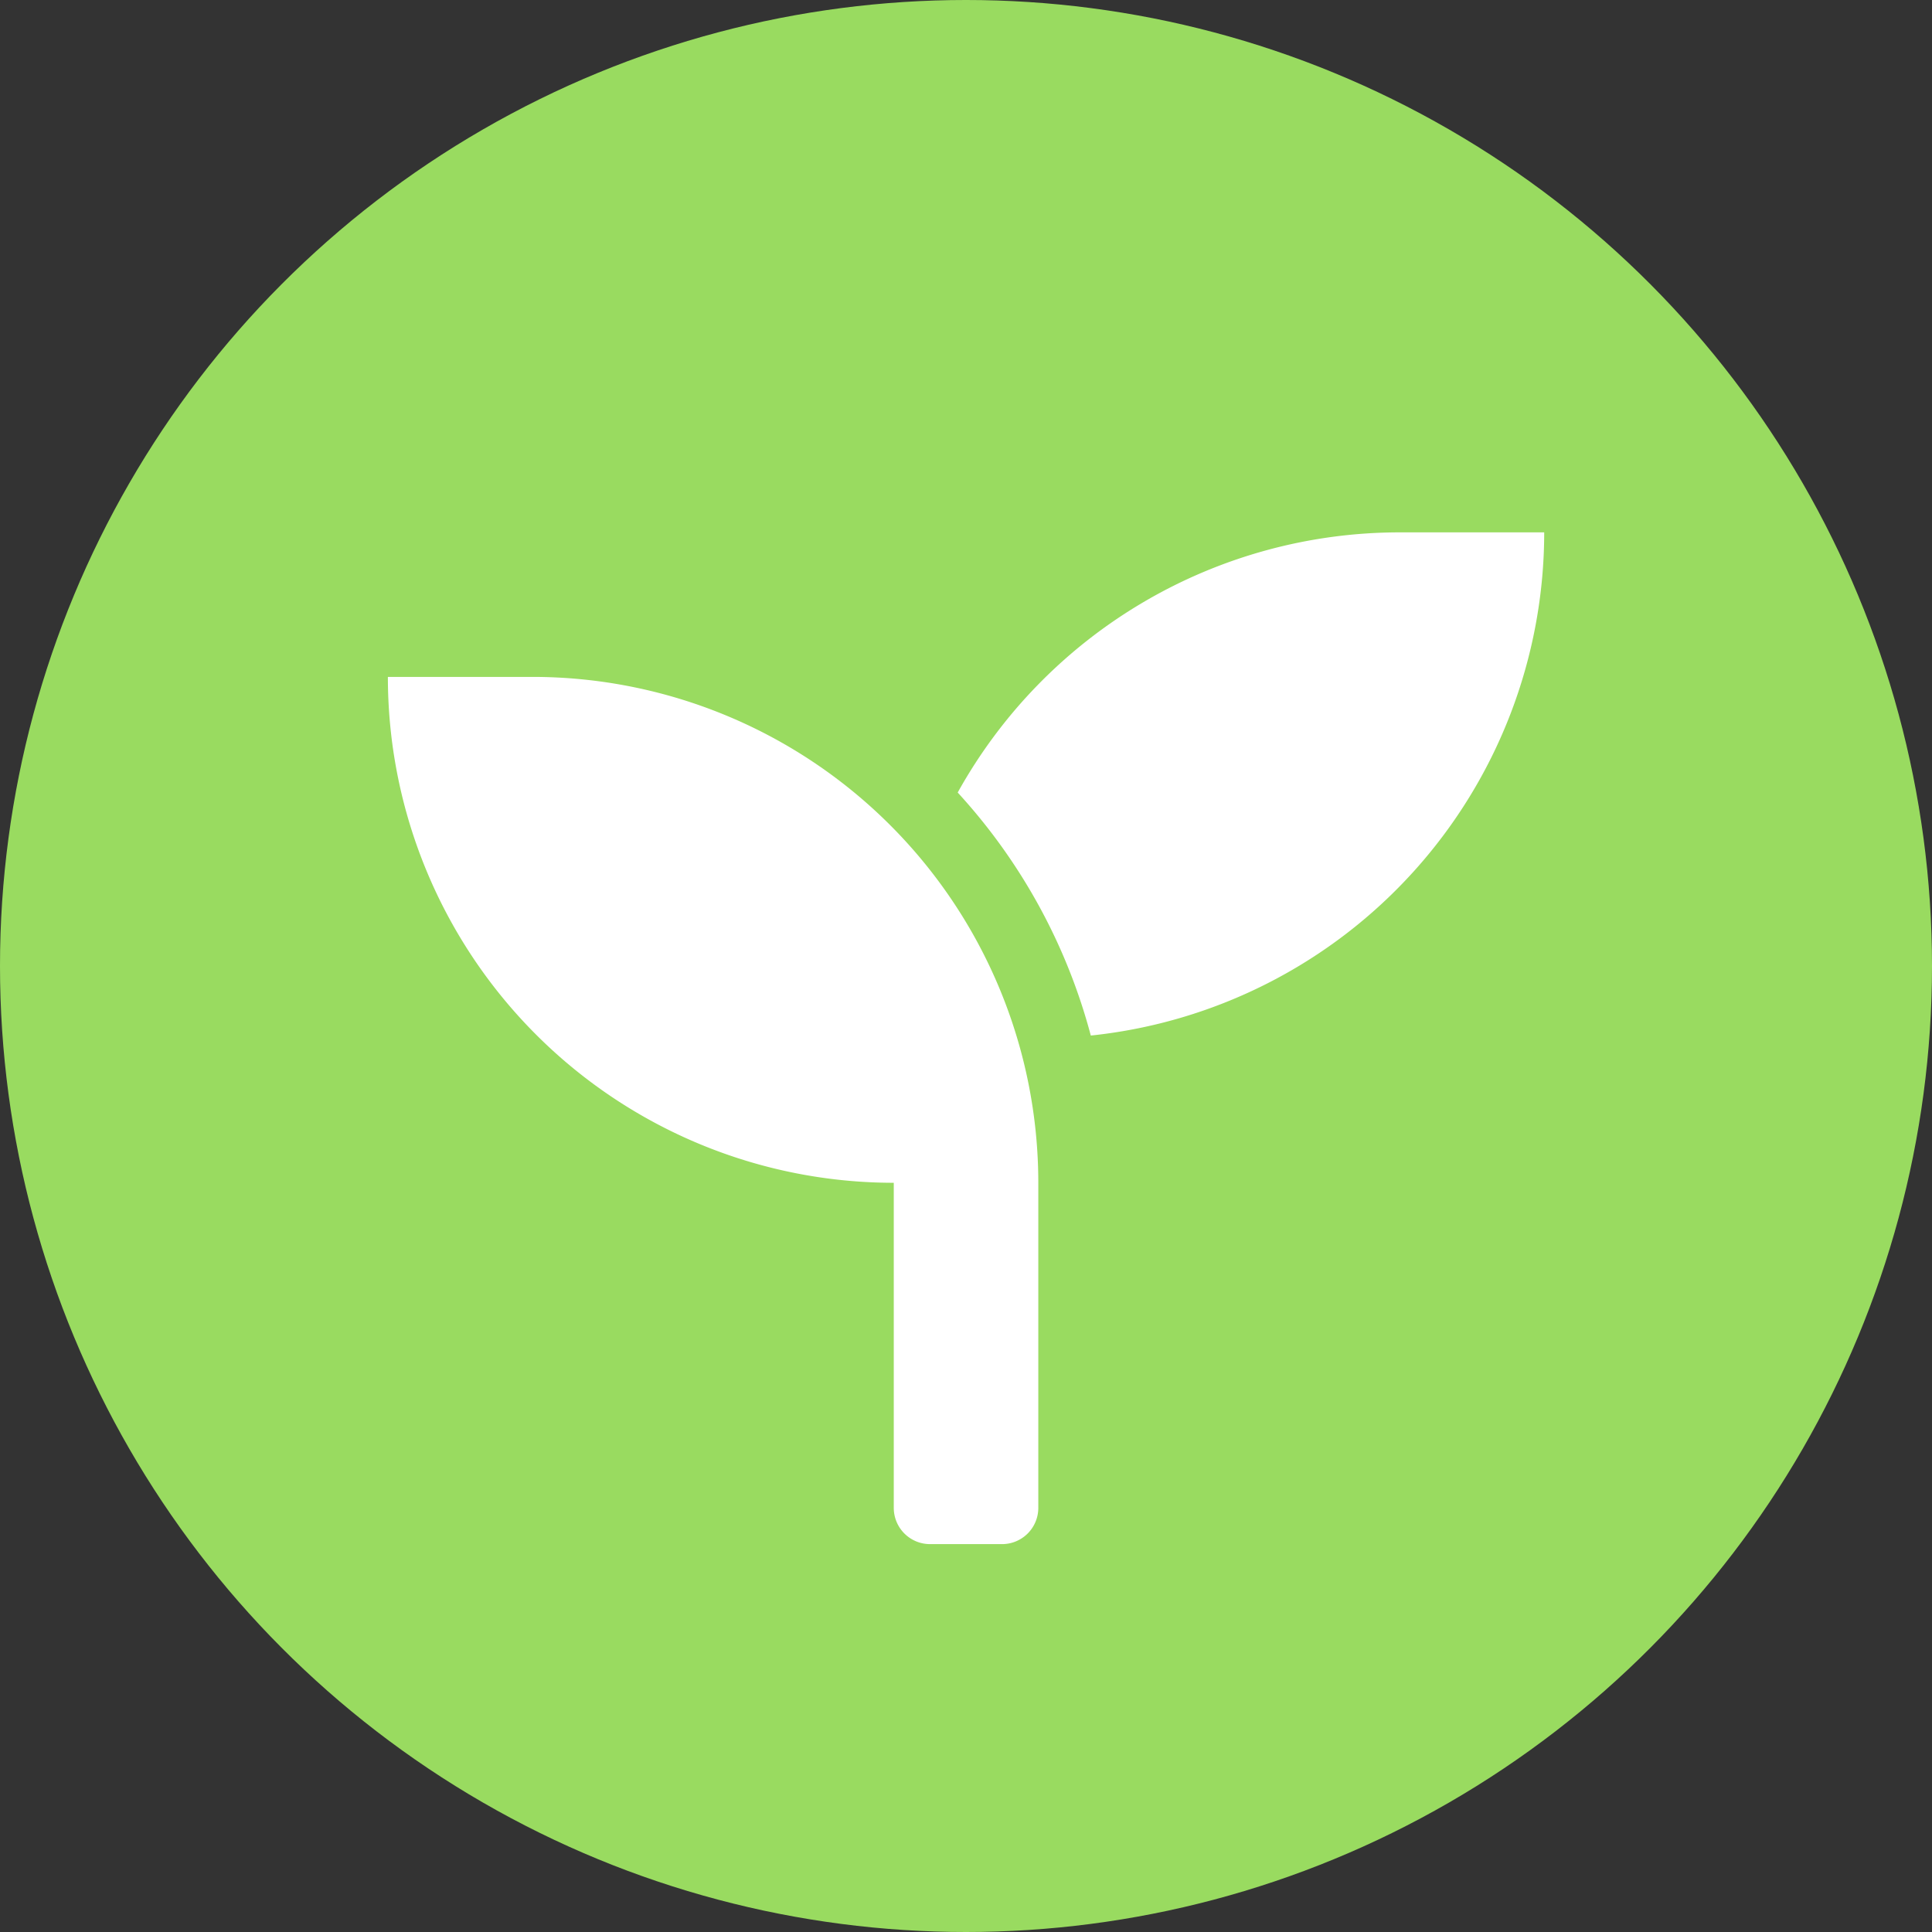 <svg xmlns="http://www.w3.org/2000/svg" width="47" height="47" viewBox="0 0 47 47"><rect x="0" y="0" width="47" height="47" fill="#333333" stroke="none"/><g transform="translate(-266 -3159)"><circle cx="23.5" cy="23.5" r="23.5" transform="translate(266 3159)" fill="#99db60"/><path d="M3.516,5.766H0A12.308,12.308,0,0,0,12.307,18.073v7.911a.882.882,0,0,0,.879.879h1.758a.882.882,0,0,0,.879-.879V18.073A12.308,12.308,0,0,0,3.516,5.766Zm21.1-3.516A12.3,12.3,0,0,0,13.862,8.579,14.085,14.085,0,0,1,17.1,14.491,12.311,12.311,0,0,0,28.13,2.25Z" transform="translate(275.436 3169.701)" fill="#fff"/></g></svg>
